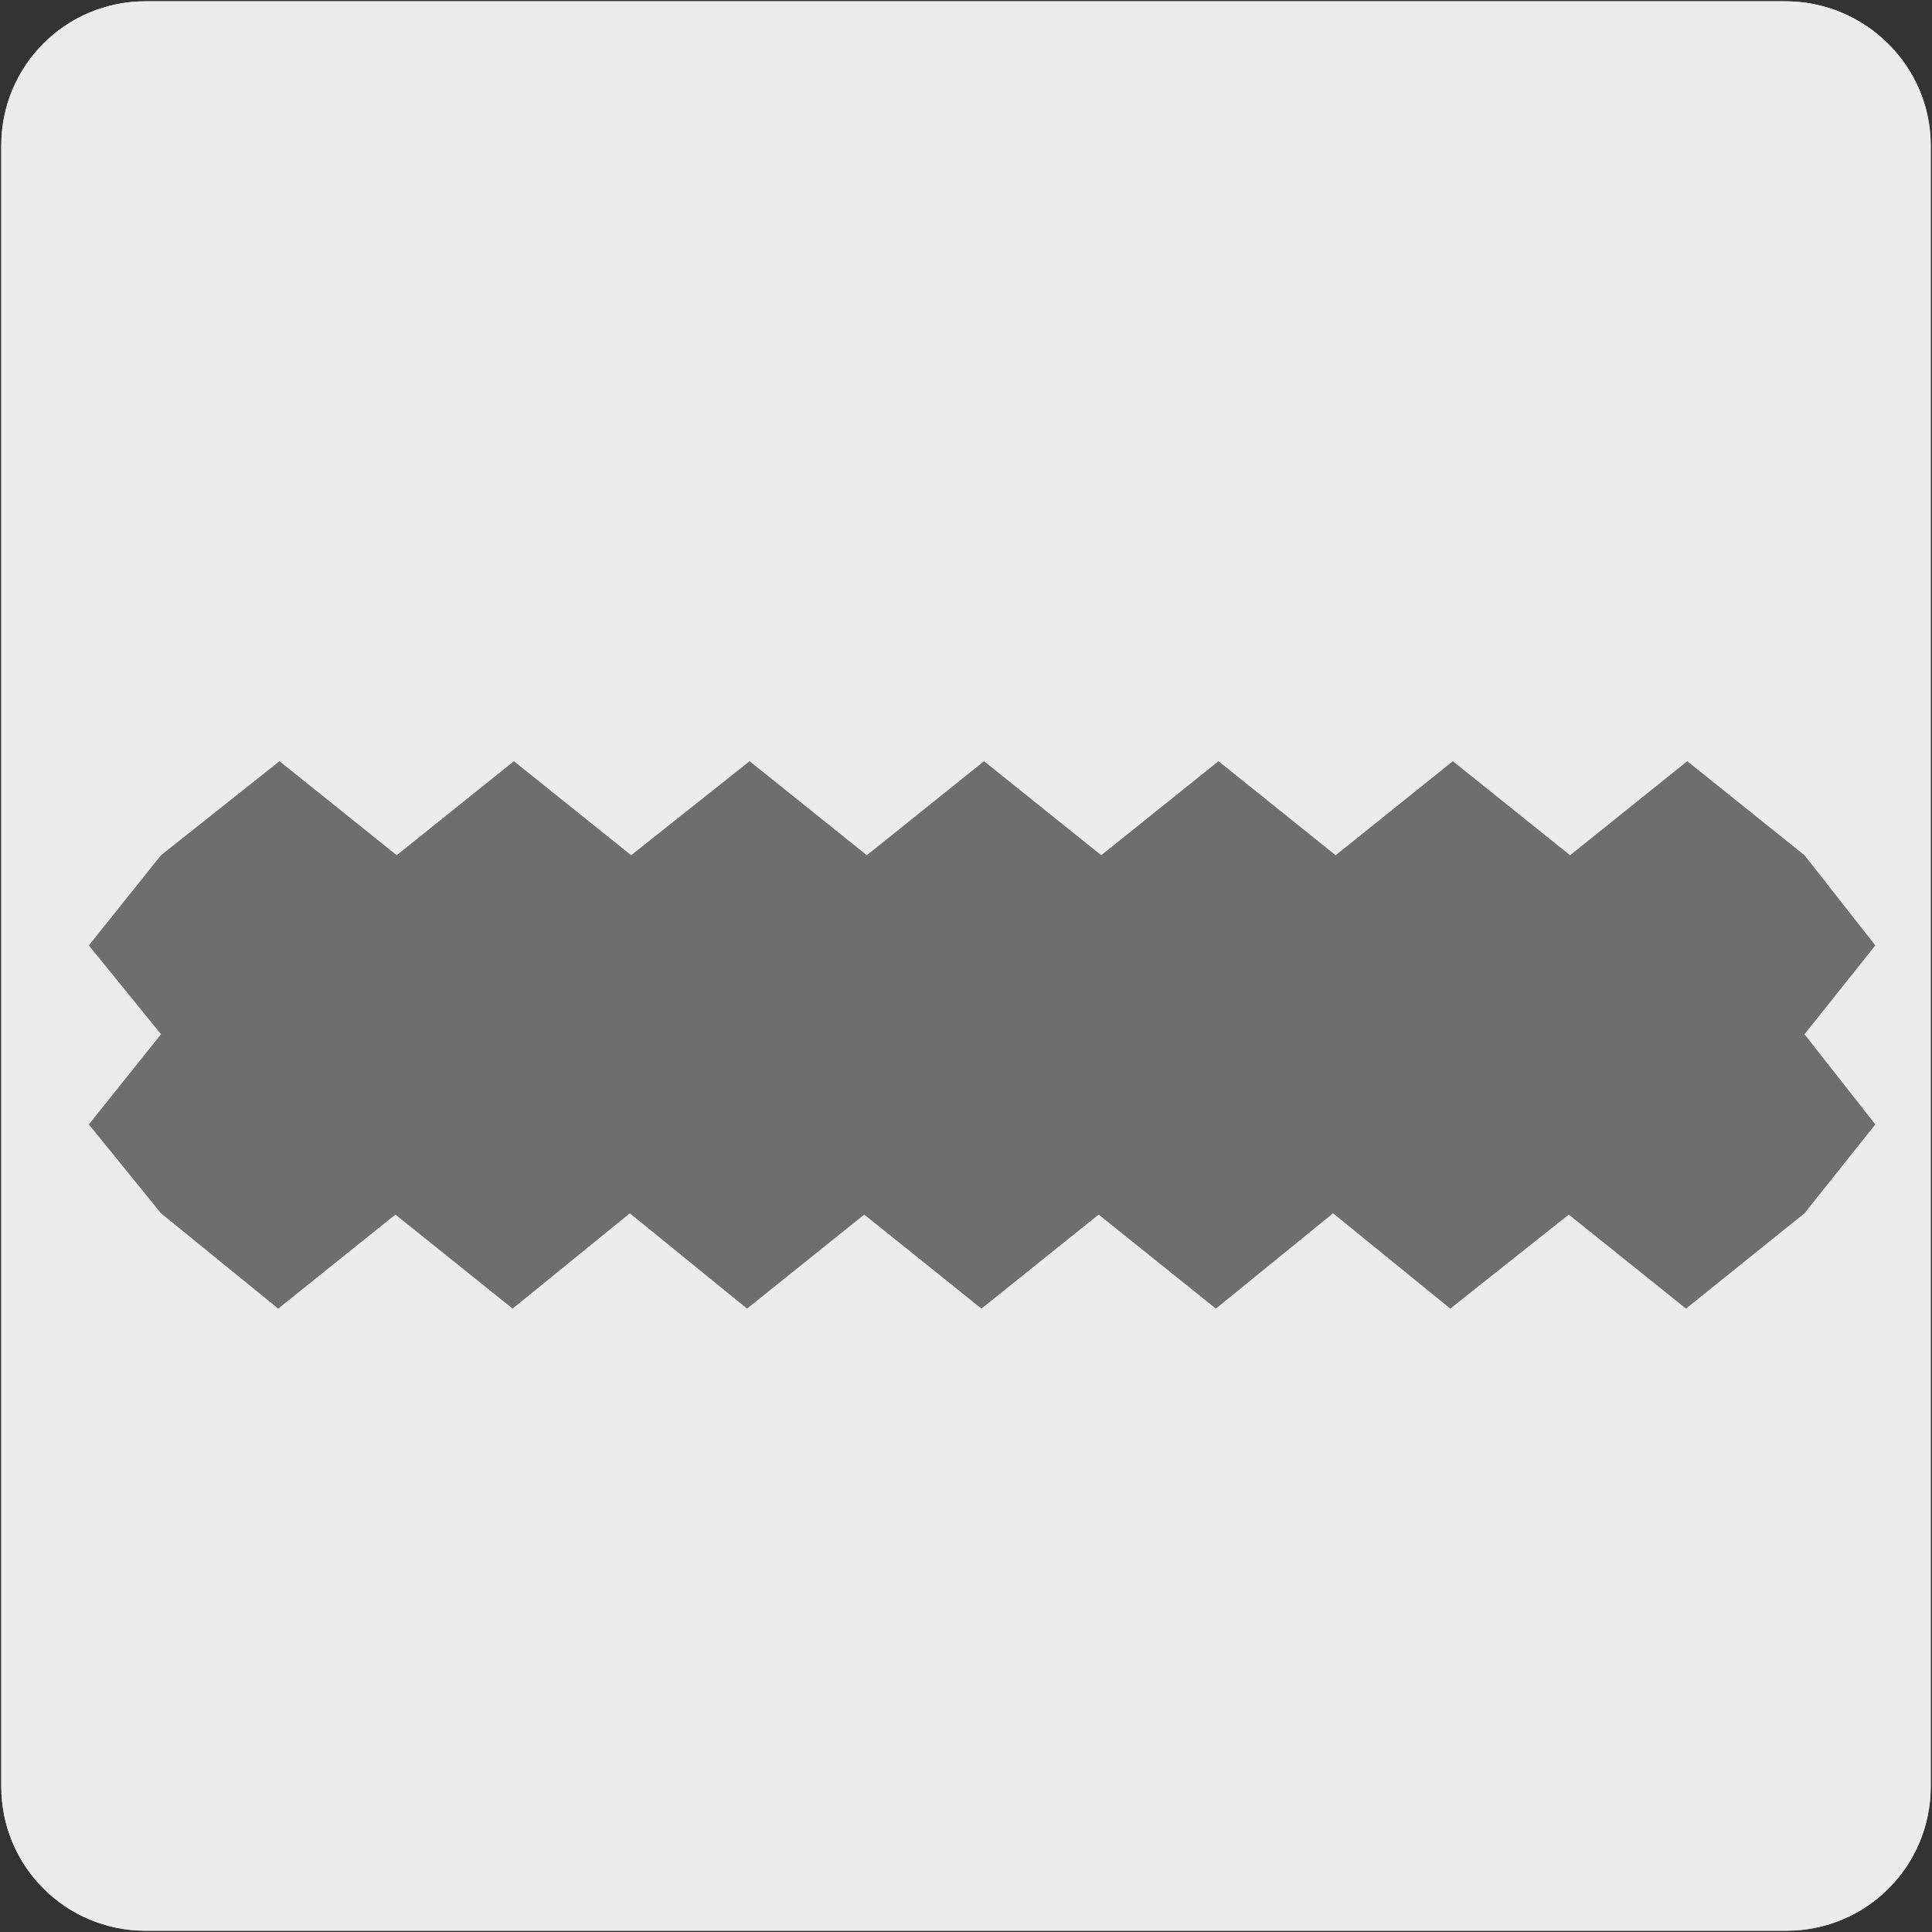 <?xml version="1.0" encoding="utf-8"?>
<!-- Generator: Adobe Illustrator 27.0.1, SVG Export Plug-In . SVG Version: 6.00 Build 0)  -->
<svg version="1.1" xmlns="http://www.w3.org/2000/svg" xmlns:xlink="http://www.w3.org/1999/xlink" x="0px" y="0px"
	 viewBox="0 0 150 150" style="enable-background:new 0 0 150 150;" xml:space="preserve">
<rect x="0" y="0" width="150" height="150" fill="#333333" stroke="none"/>
<style type="text/css">
	.st0{fill:#EDECEC;}
	.st1{fill:#6D6E70;}
</style>
<g id="Capa_1">
	<g id="Capa_2_00000153668088940151777140000001312934053299105197_">
		<path class="st0" d="M11.3,0.1h127.3c6.2,0,11.3,5,11.3,11.2v127.4c0,6.2-5,11.2-11.2,11.2l0,0H11.3c-6.2,0-11.2-5-11.2-11.2l0,0
			l0,0V11.3C0.1,5.1,5.1,0.1,11.3,0.1L11.3,0.1z"/>
		<path class="st0" d="M11.3,0.1h127.3c6.2,0,11.3,5,11.3,11.2v127.4c0,6.2-5,11.2-11.2,11.2l0,0H11.3c-6.2,0-11.2-5-11.2-11.2l0,0
			l0,0V11.3C0.1,5.1,5.1,0.1,11.3,0.1L11.3,0.1z"/>
	</g>
</g>
<g id="Layer_2">
	<polygon class="st1" points="140.1,94.2 145.6,87.3 140.1,80.3 140.1,80.3 145.6,73.4 140.1,66.4 131,59.1 121.9,66.4 112.8,59.1 
		103.7,66.4 94.6,59.1 85.5,66.4 76.4,59.1 67.3,66.4 58.2,59.1 49,66.4 39.9,59.1 30.8,66.4 21.7,59.1 12.5,66.4 12.5,66.4 
		6.9,73.4 12.5,80.3 12.5,80.3 6.9,87.3 12.5,94.2 12.5,94.2 12.5,94.2 21.6,101.6 30.7,94.3 39.8,101.6 48.9,94.2 58,101.6 
		67.1,94.3 76.2,101.6 85.3,94.3 94.4,101.6 103.5,94.2 112.6,101.6 121.8,94.3 130.9,101.6 140.1,94.2 140.1,94.2 	"/>
</g>
</svg>
